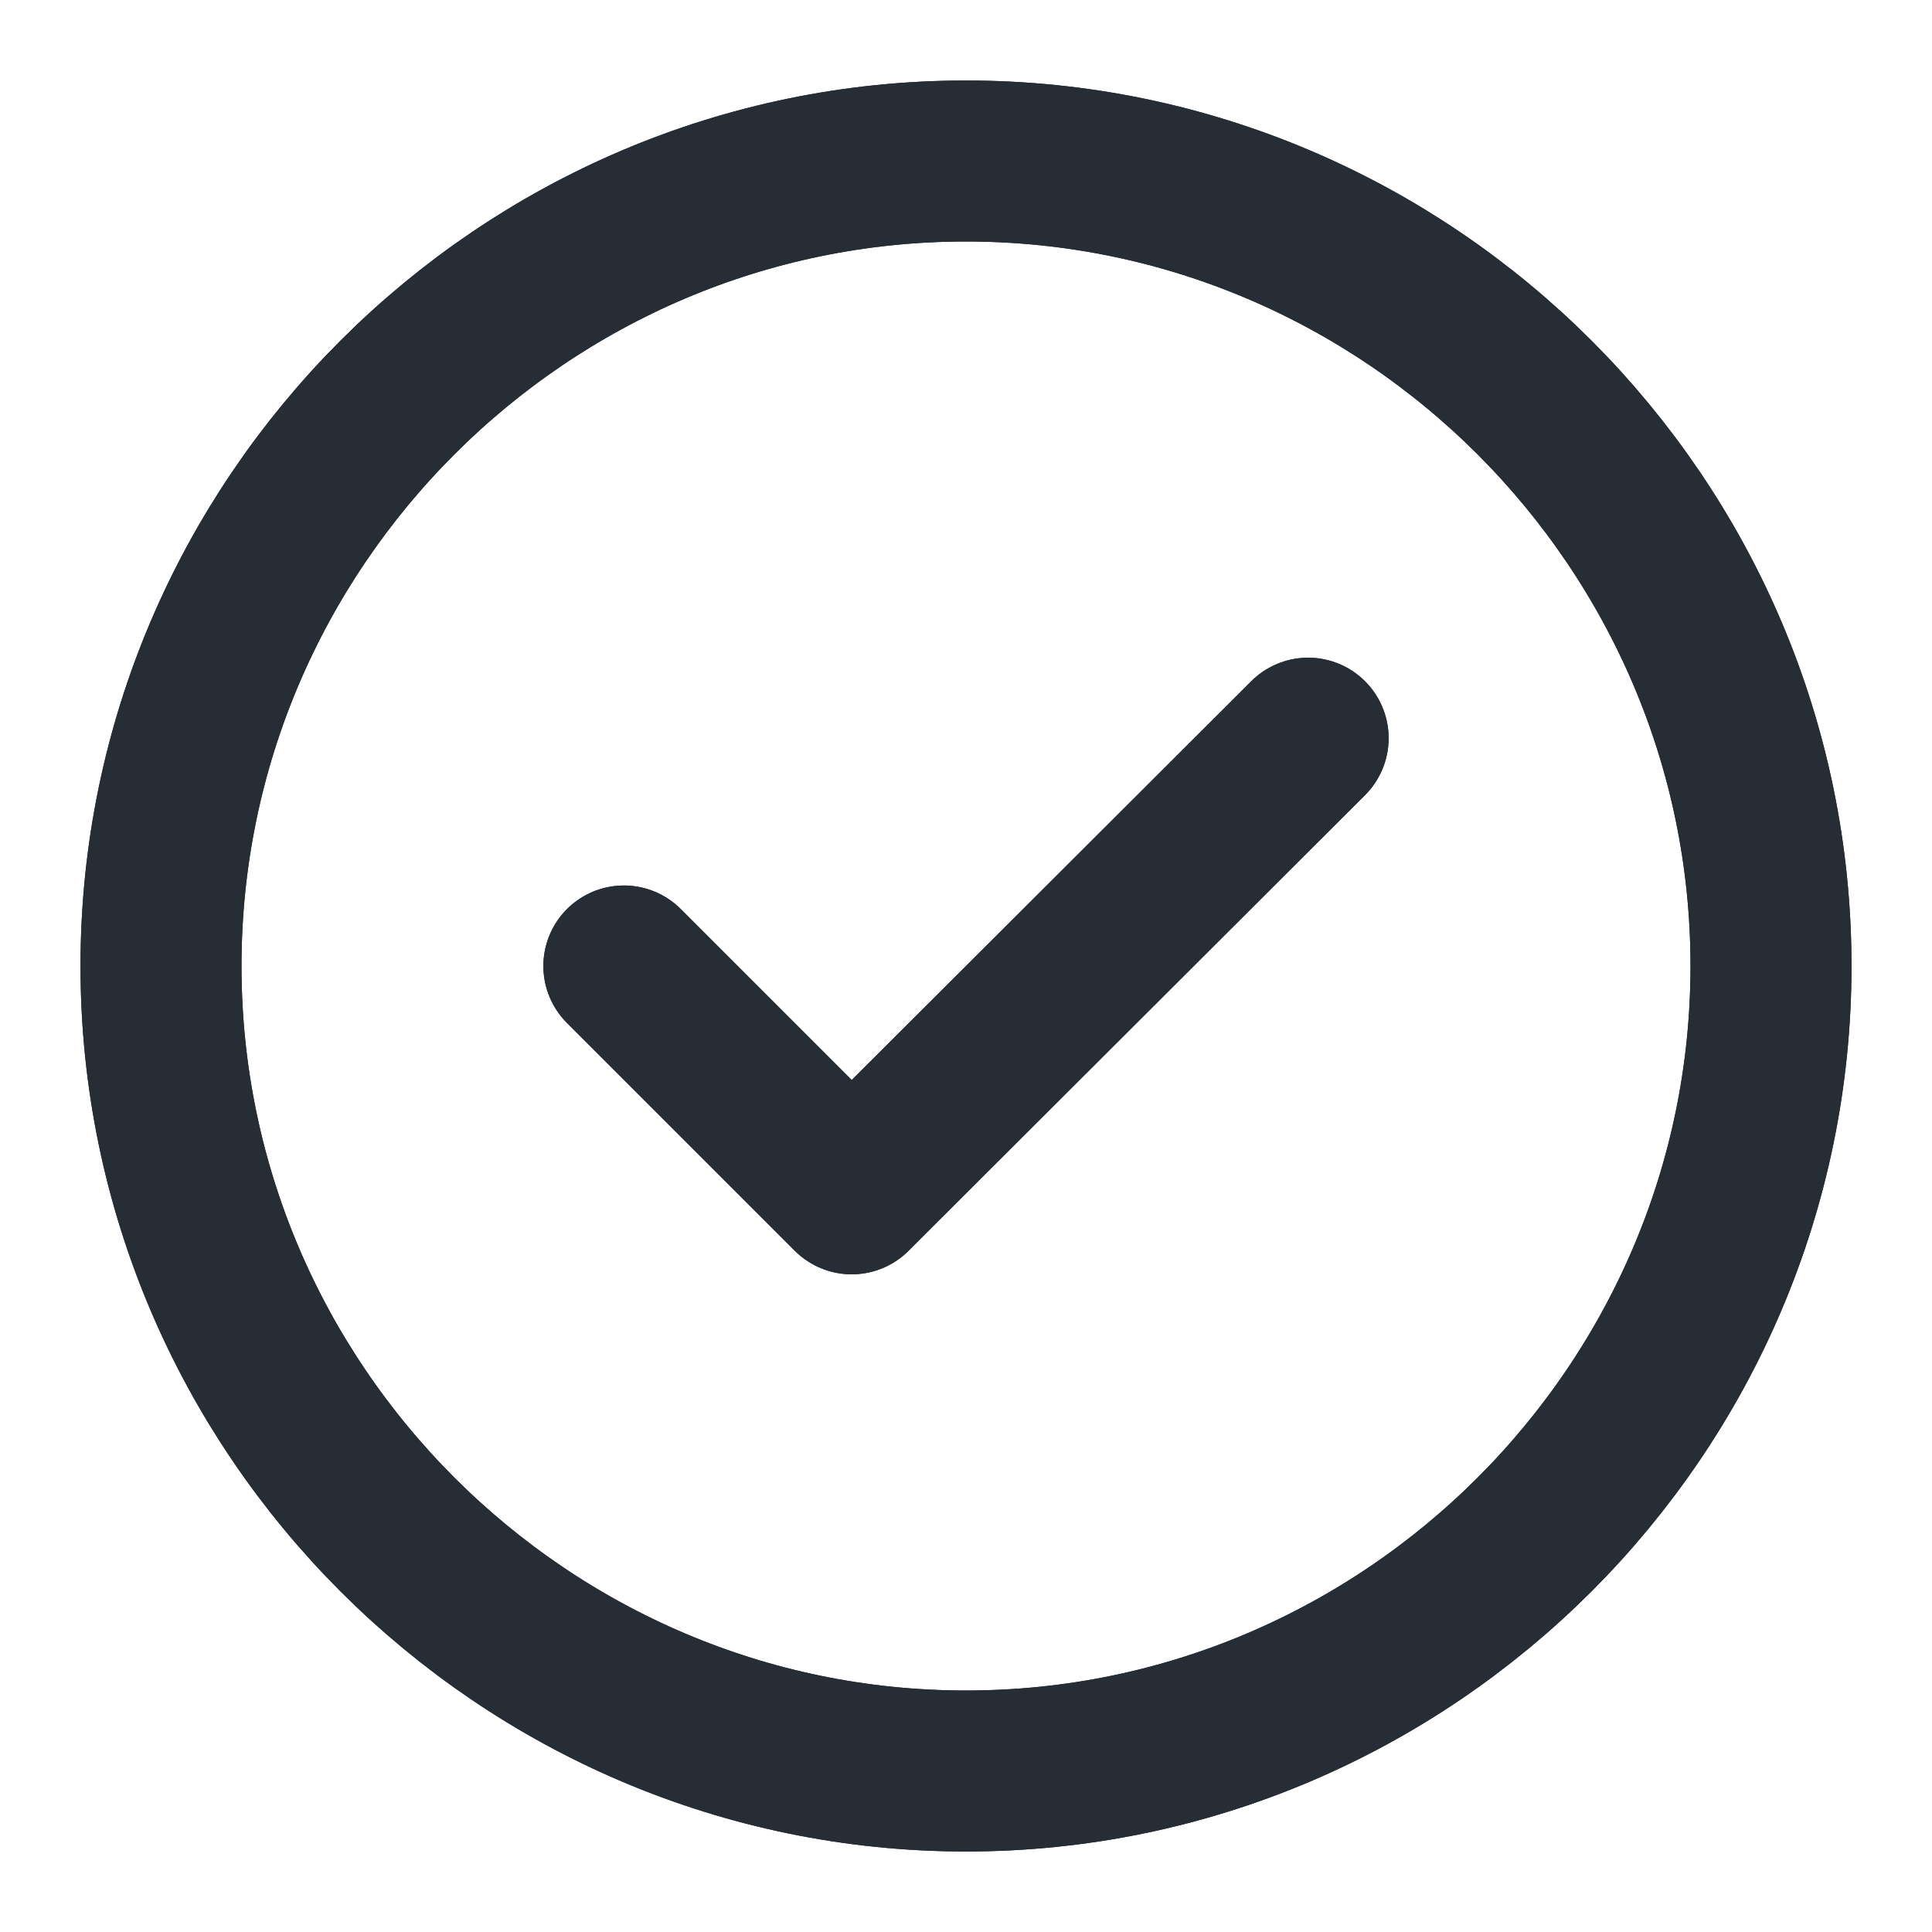 <svg width="24" height="24" viewBox="0 0 24 24" fill="none" xmlns="http://www.w3.org/2000/svg"><path d="M12 22c5.5 0 10-4.5 10-10S17.5 2 12 2 2 6.5 2 12s4.5 10 10 10z" stroke="#272D35" stroke-width="2" stroke-linecap="round" stroke-linejoin="round"/><path d="M7.75 12l2.83 2.83 5.67-5.66" stroke="#272D35" stroke-width="2" stroke-linecap="round" stroke-linejoin="round"/><path d="M12 22c5.5 0 10-4.5 10-10S17.5 2 12 2 2 6.5 2 12s4.5 10 10 10z" stroke="#272D35" stroke-width="2" stroke-linecap="round" stroke-linejoin="round"/><path d="M7.75 12l2.83 2.83 5.67-5.66" stroke="#272D35" stroke-width="2" stroke-linecap="round" stroke-linejoin="round"/></svg>